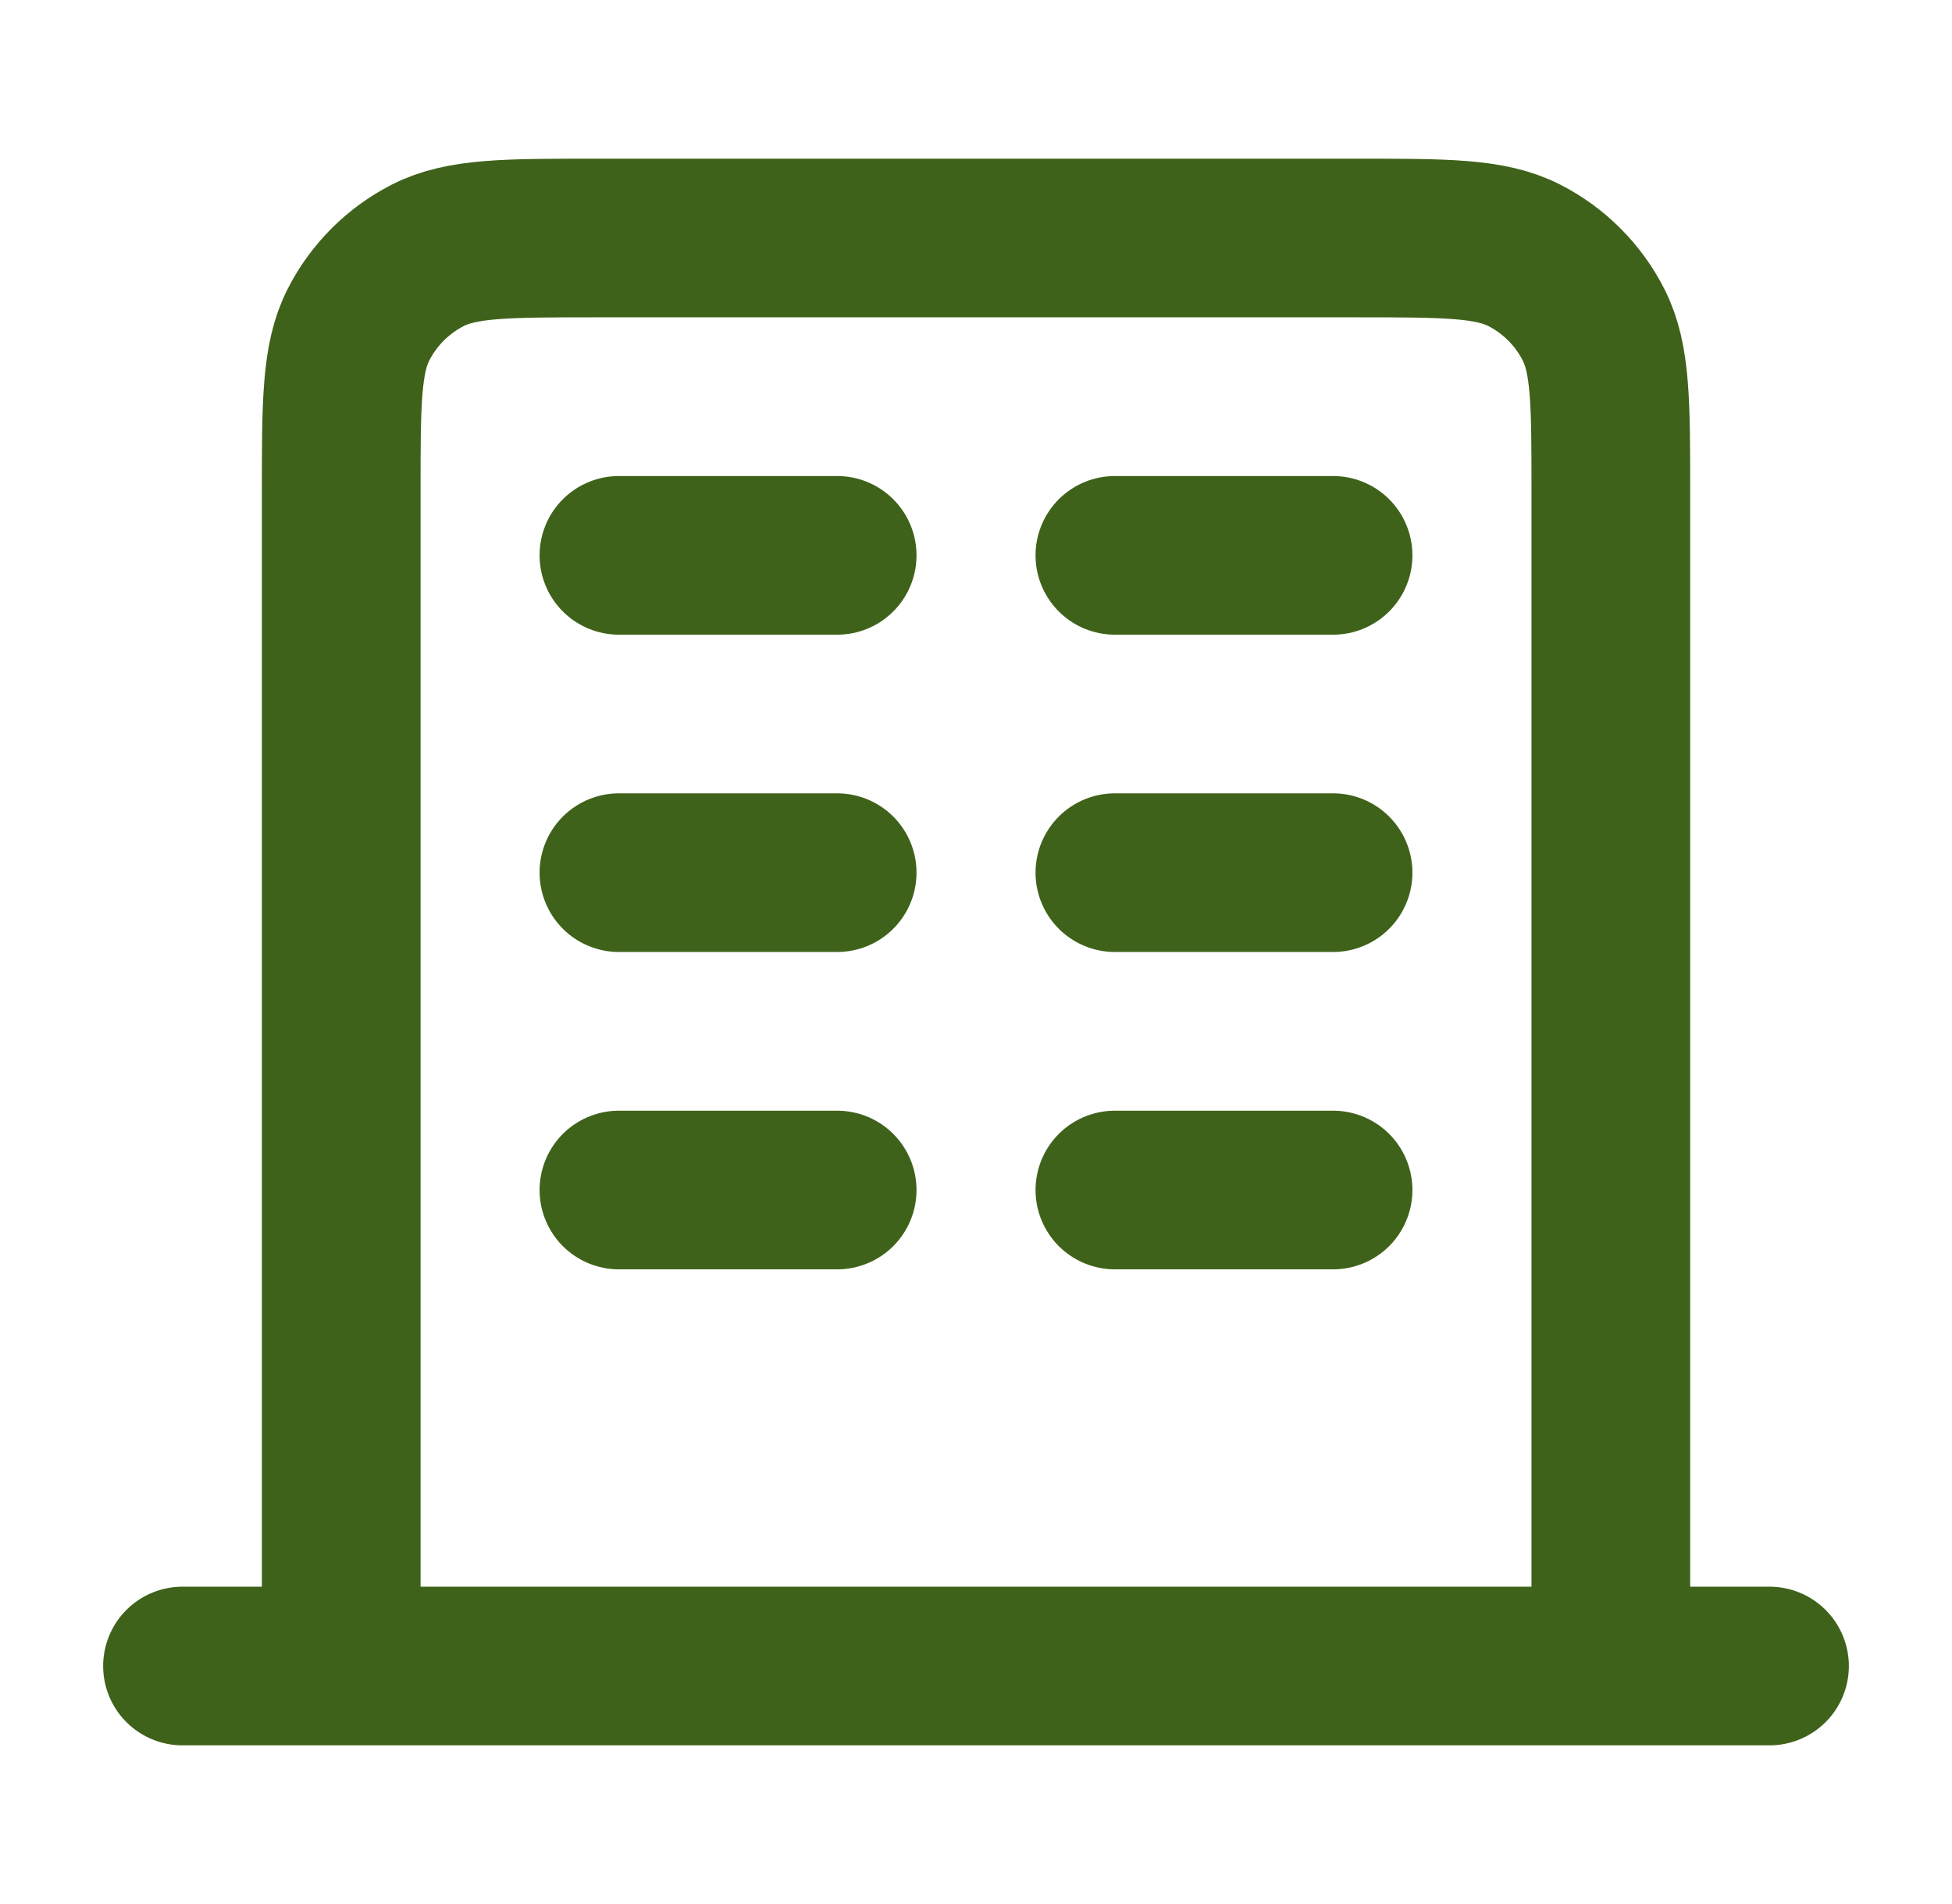 <svg width="41" height="40" viewBox="0 0 41 40" fill="none" xmlns="http://www.w3.org/2000/svg">
<path d="M13 11.667H17.584M13 18.333H17.584M13 25H17.584M23.417 11.667H28M23.417 18.333H28M23.417 25H28M33.834 35V10.333C33.834 8.466 33.834 7.533 33.47 6.82C33.151 6.193 32.641 5.683 32.014 5.363C31.3 5 30.367 5 28.5 5H12.5C10.633 5 9.7 5 8.987 5.363C8.36 5.683 7.85 6.193 7.53 6.82C7.167 7.533 7.167 8.466 7.167 10.333V35M37.167 35H3.833" stroke="#3F621A" stroke-width="3.333" stroke-linecap="round" stroke-linejoin="round"/>
</svg>
